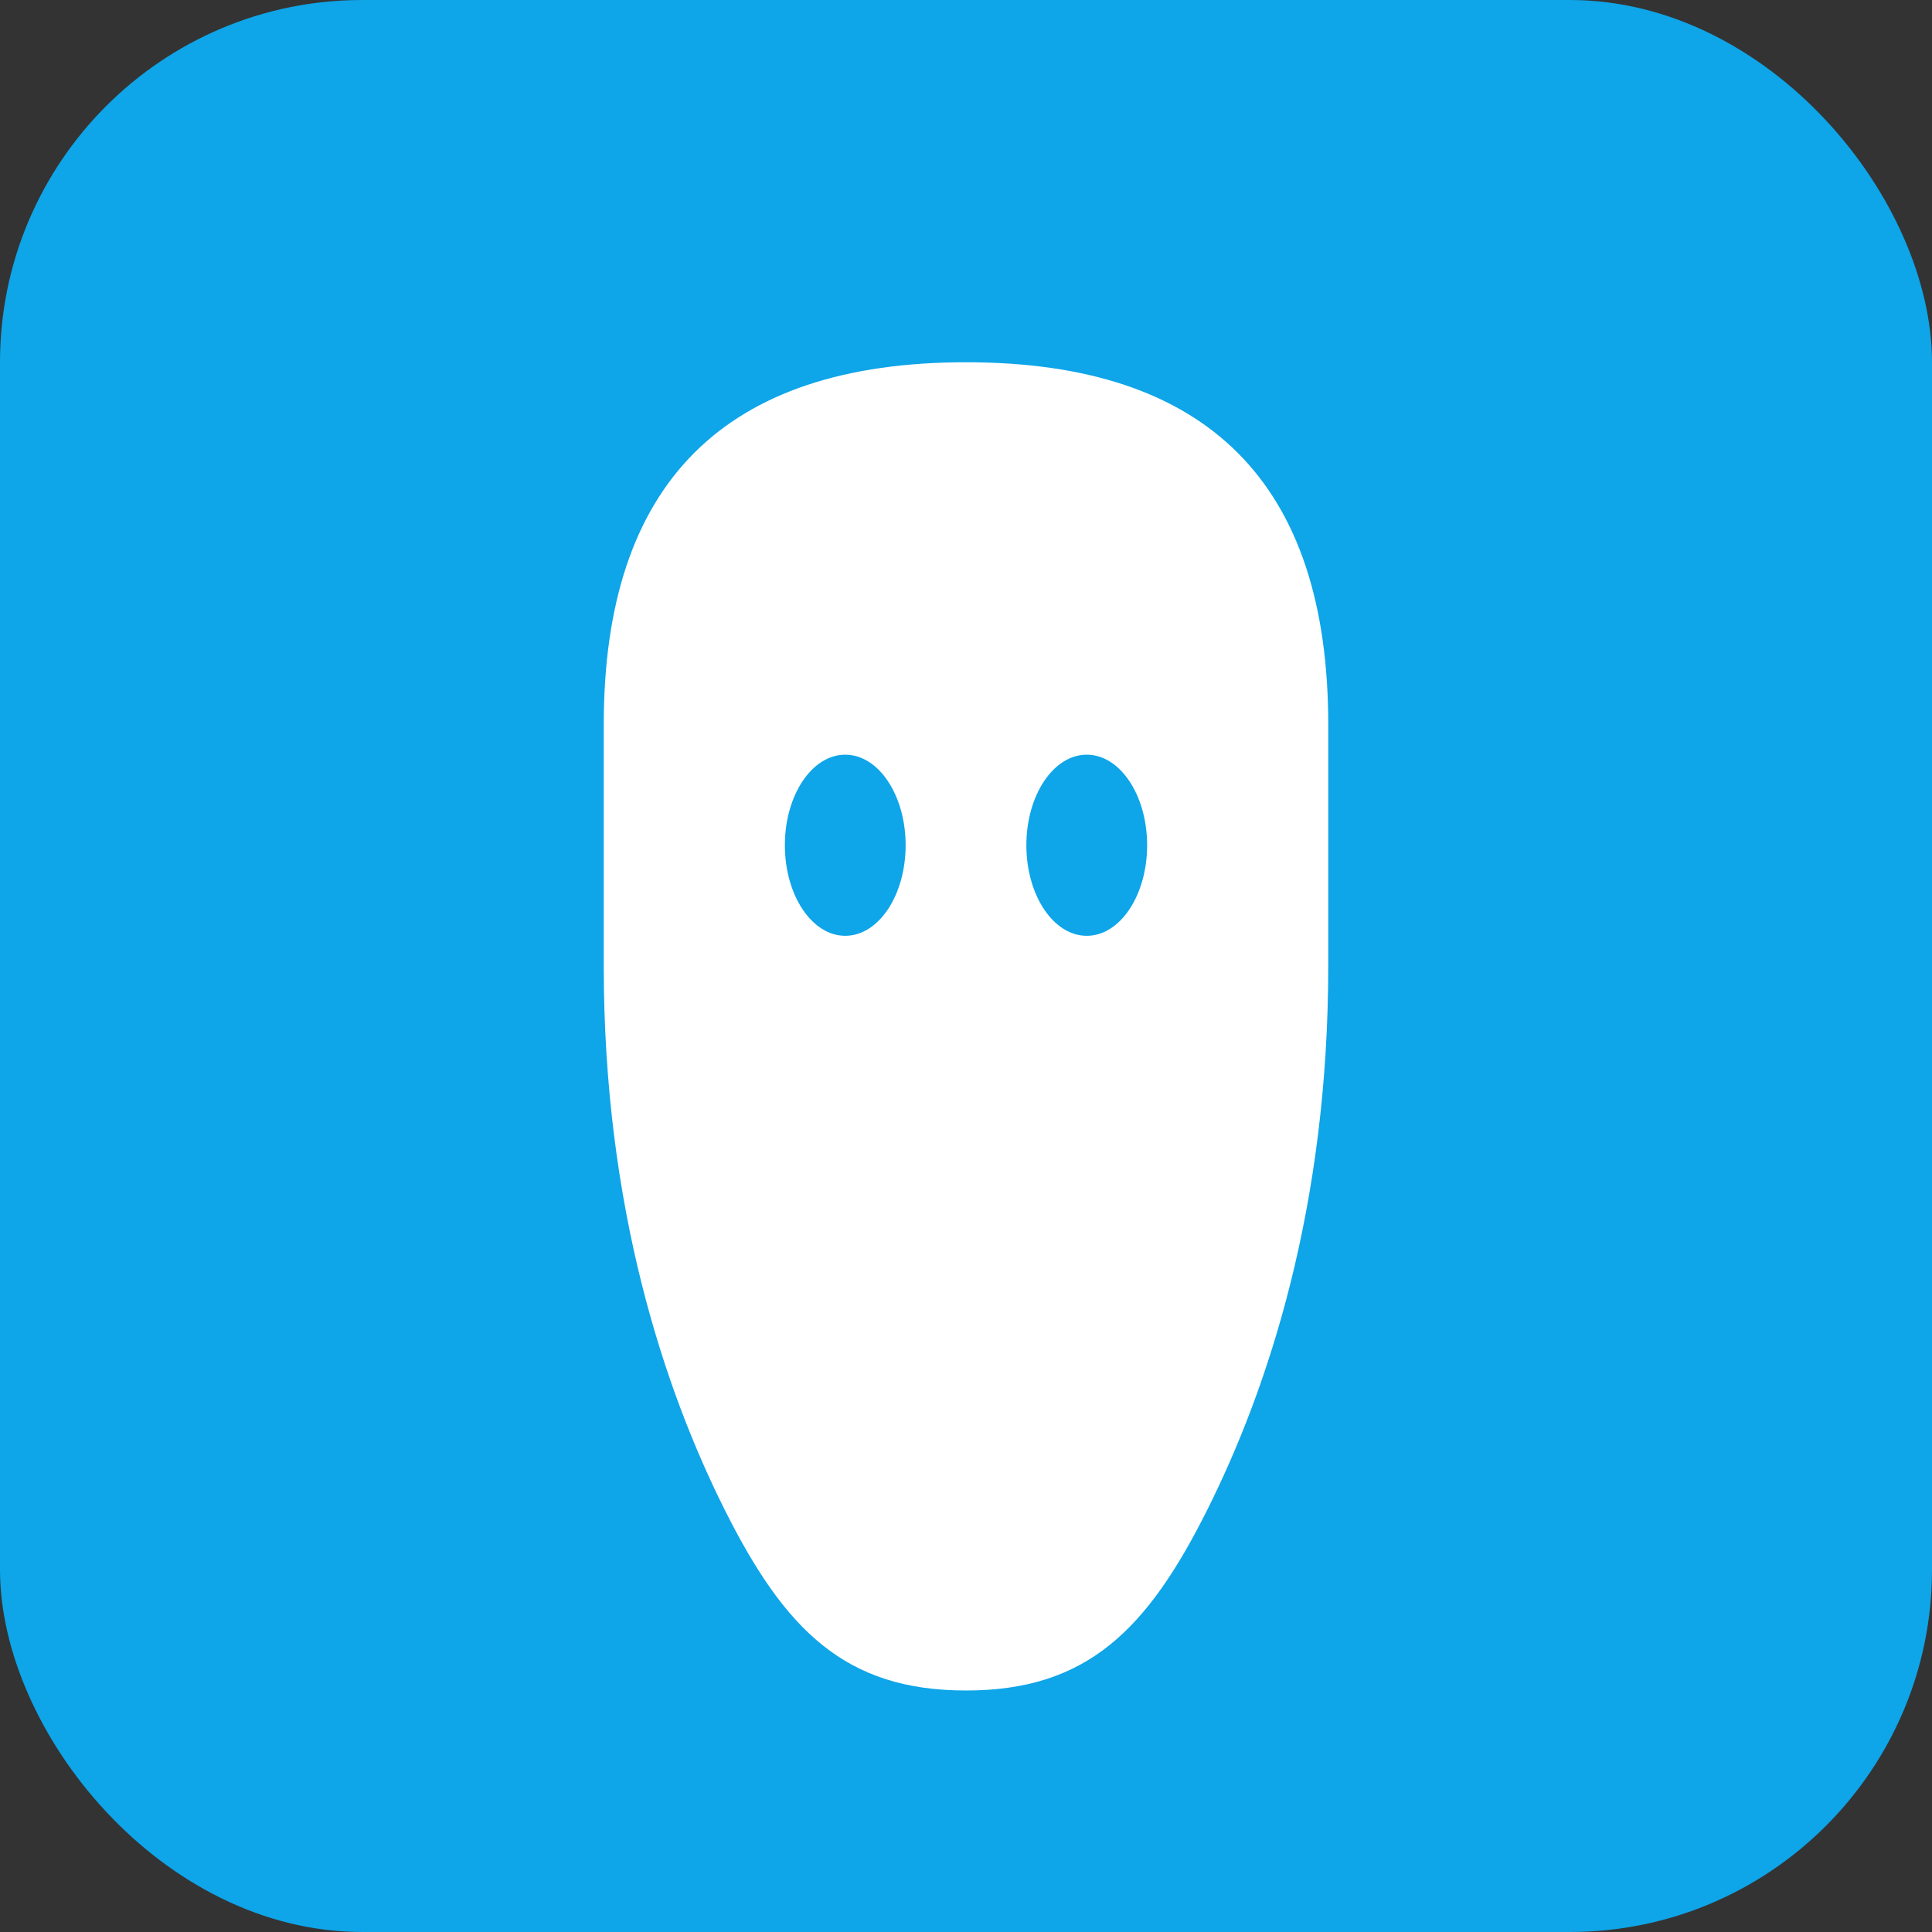 <svg xmlns="http://www.w3.org/2000/svg" viewBox="0 0 64 64" width="64" height="64">
  <rect x="0" y="0" width="64" height="64" fill="#333333" stroke="none"/>
  <rect width="64" height="64" fill="#0EA5E9" rx="12"/>
  <path d="M32 12c-8 0-12 4-12 12v8c0 8 2 14 4 18 2 4 4 6 8 6s6-2 8-6c2-4 4-10 4-18v-8c0-8-4-12-12-12z" fill="#FFFFFF"/>
  <ellipse cx="28" cy="28" rx="2" ry="3" fill="#0EA5E9"/>
  <ellipse cx="36" cy="28" rx="2" ry="3" fill="#0EA5E9"/>
</svg>
